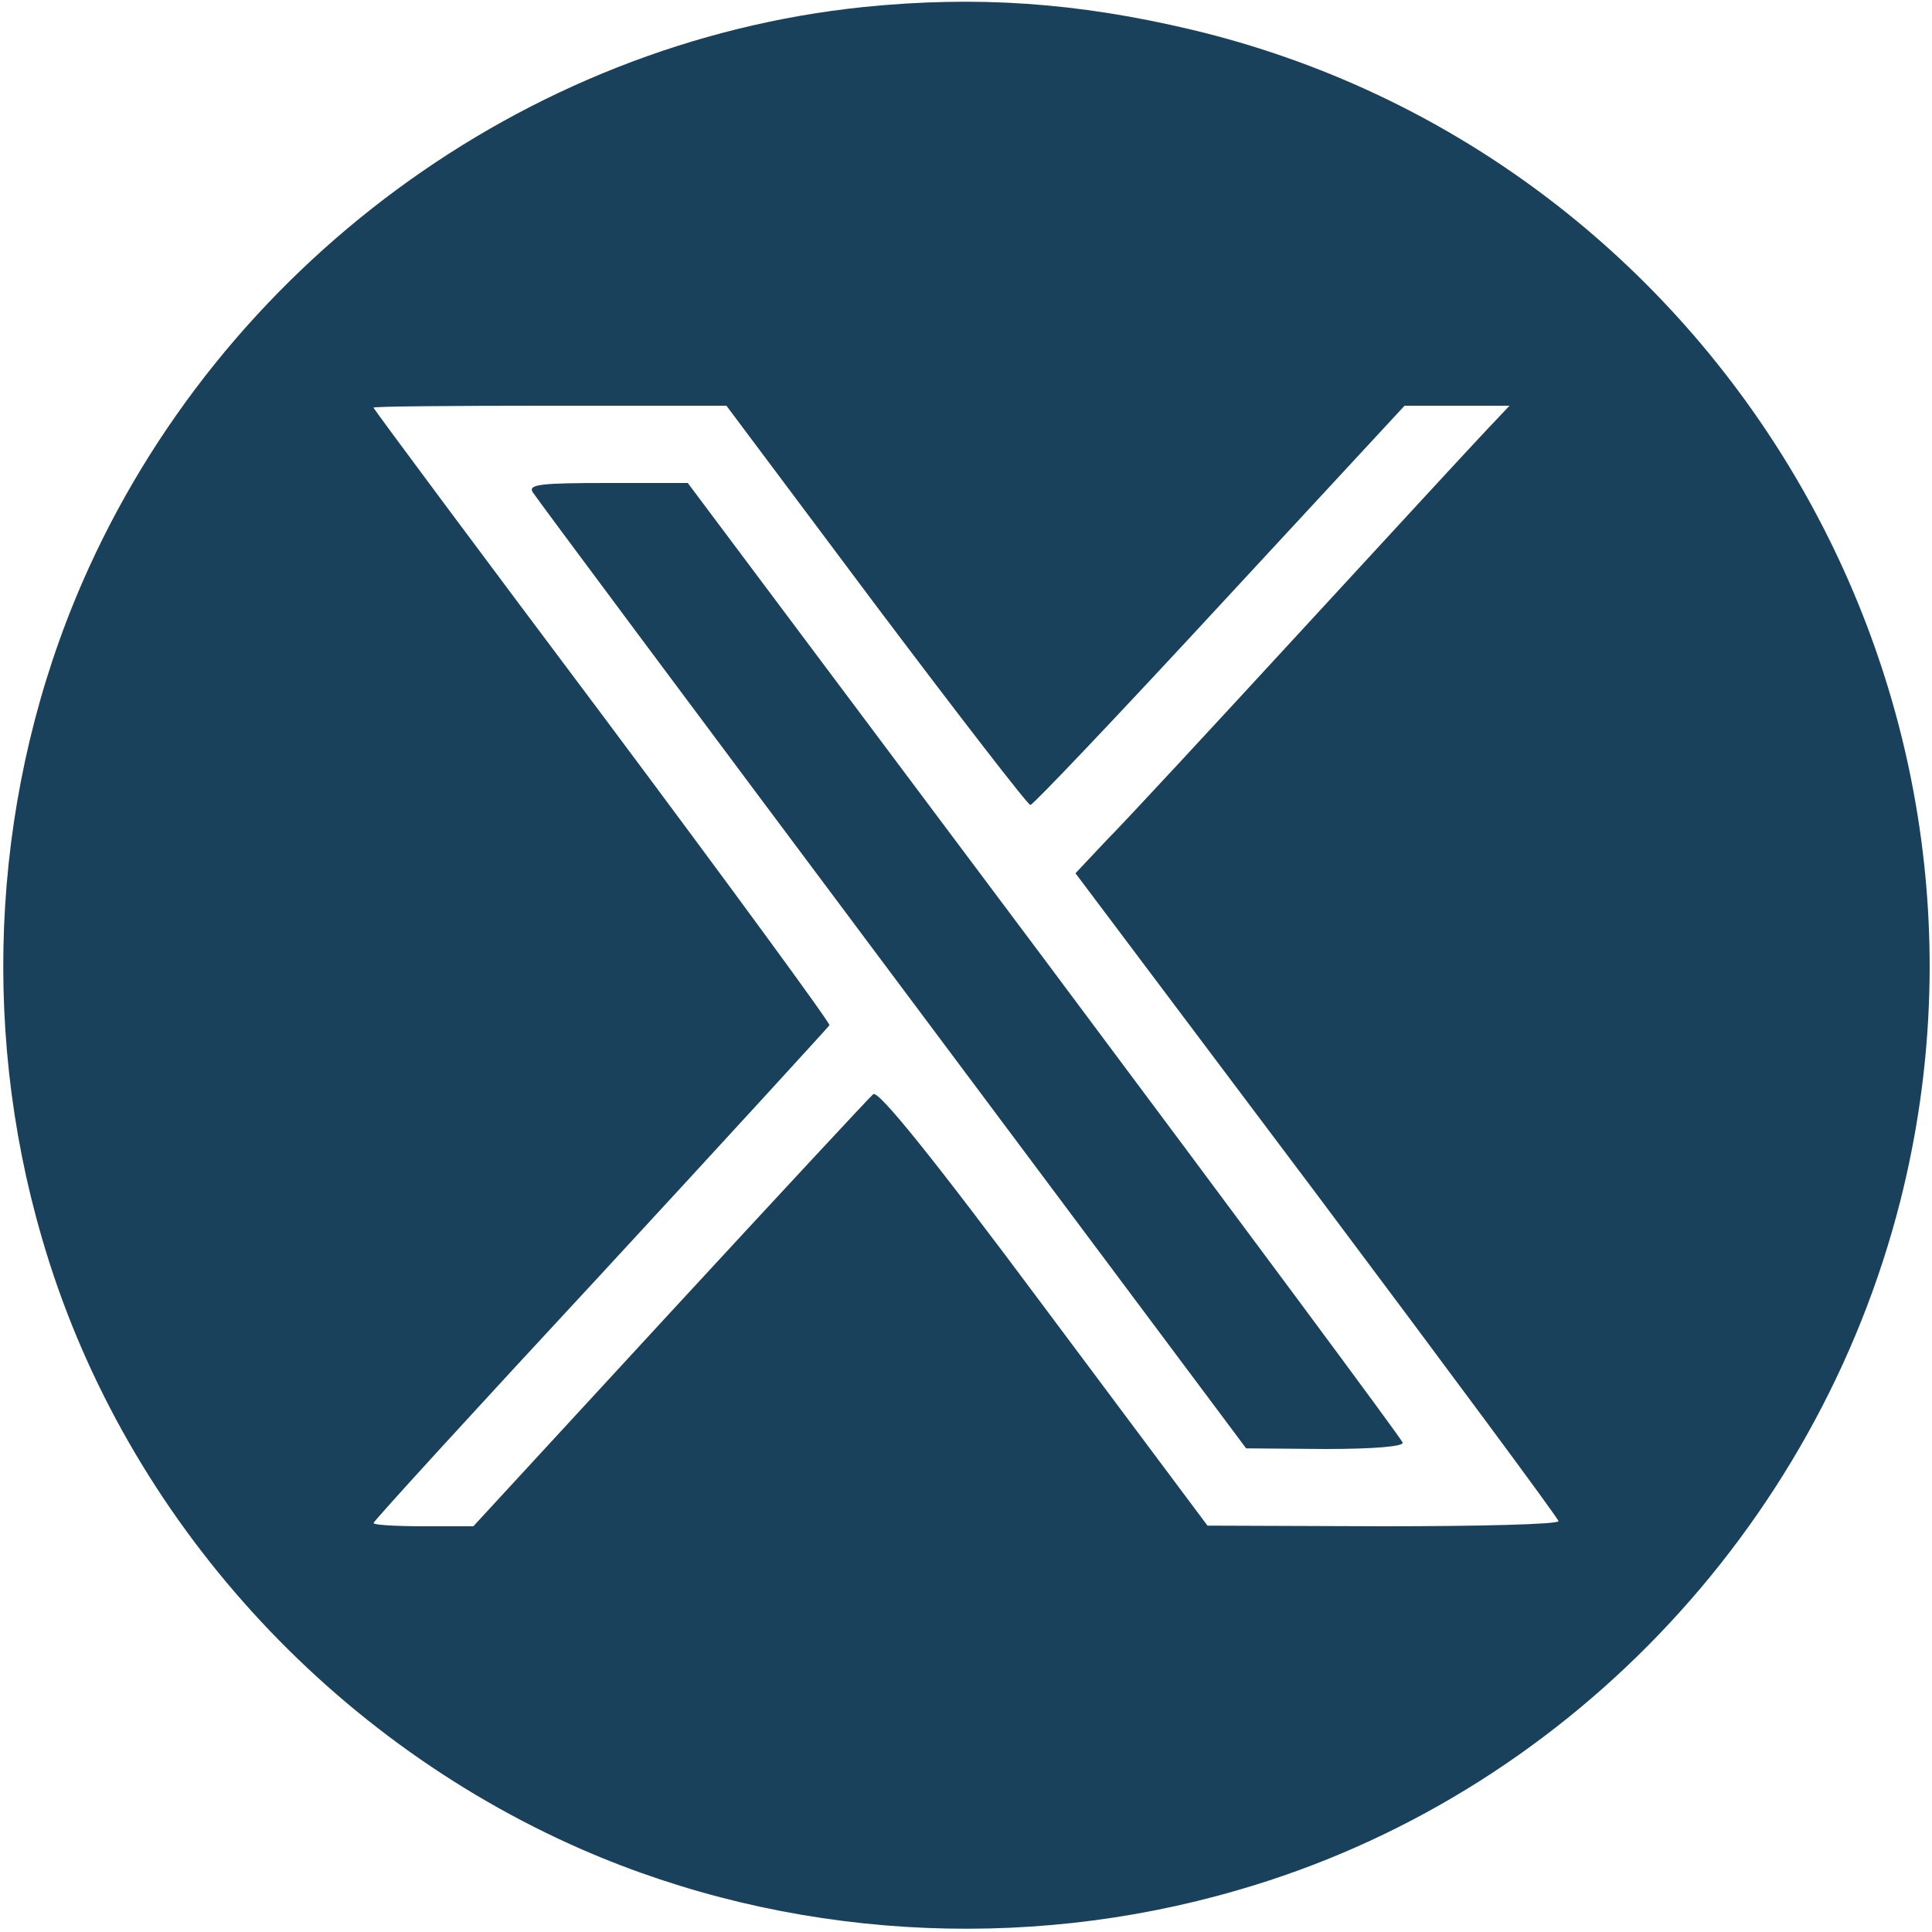 <?xml version="1.0" encoding="UTF-8"?>
<svg id="Layer_1" xmlns="http://www.w3.org/2000/svg" viewBox="0 0 150 150">
  <defs>
    <style>
      .cls-1 {
        fill: #19415c;
      }
    </style>
  </defs>
  <path class="cls-1" d="M67,.55C40.65,3.3,17.1,20.65,6.4,45.2-.5,61.05-1.65,79.3,3.25,96.1c6.05,20.95,21.7,38.65,41.95,47.5,15.85,6.9,34.1,8.05,50.9,3.15,25.15-7.25,44.95-27.9,51.45-53.55,10.15-40.2-14.75-81.3-55.05-90.9C83.65.2,75.85-.35,67,.55ZM68,47c6.4,8.5,11.8,15.5,12,15.5s6.85-7,14.7-15.5l14.35-15.5h8.15l-1.75,1.85c-1,1.05-7.5,8.1-14.45,15.65-6.95,7.55-13.75,14.9-15.1,16.25l-2.4,2.55,18.75,24.95c10.3,13.75,18.75,25.15,18.75,25.35,0,.25-6.15.4-13.6.4l-13.65-.05-12.7-17c-8.75-11.75-12.85-16.8-13.25-16.5-.3.25-7.4,7.9-15.8,17l-15.25,16.55h-3.85c-2.15,0-3.9-.1-3.9-.25s7.95-8.85,17.65-19.3c9.65-10.45,17.65-19.2,17.75-19.35.05-.2-7.9-11.05-17.65-24.1-9.75-13-17.75-23.75-17.75-23.85s6.15-.15,13.7-.15h13.7l11.6,15.5Z"/>
  <path class="cls-1" d="M41.35,38.2c.2.35,12.8,17.25,27.9,37.45l27.5,36.8,6.15.05c3.8,0,6.1-.2,6-.5-.05-.25-12.6-17.15-27.8-37.5l-27.7-37h-6.2c-5.15,0-6.2.1-5.85.7h0Z"/>
</svg>